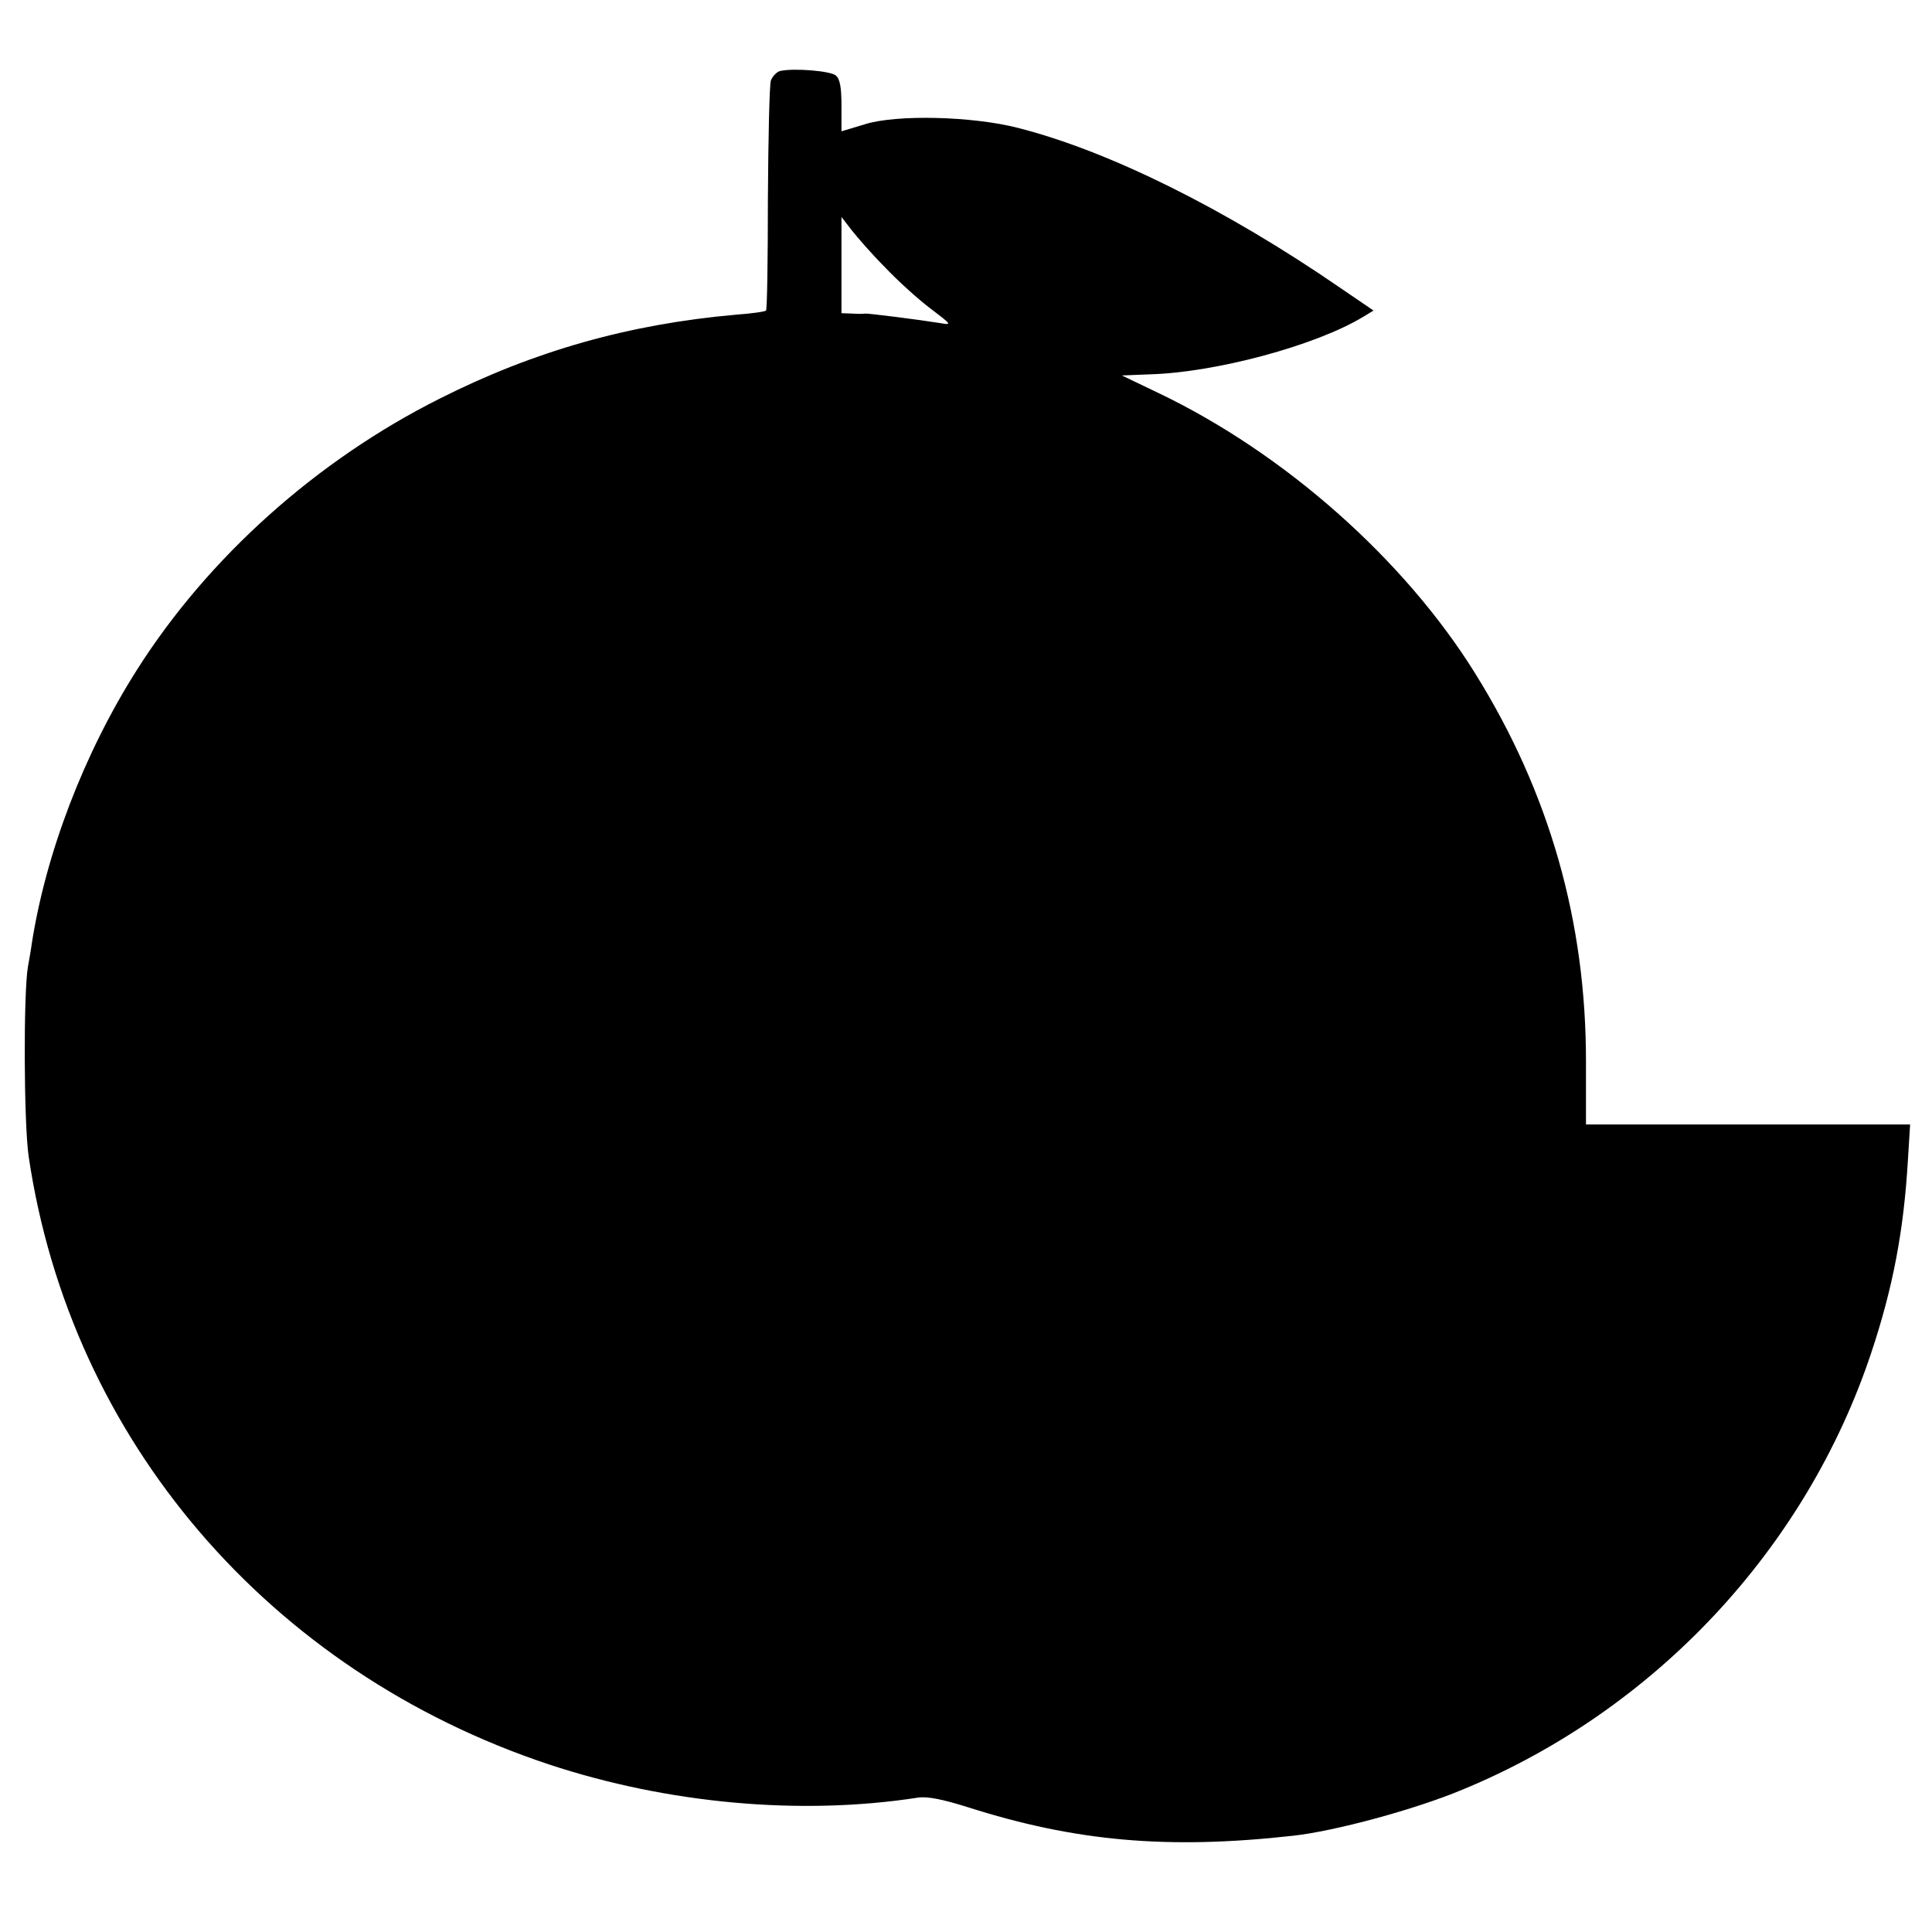 <?xml version="1.0" standalone="no"?>
<!DOCTYPE svg PUBLIC "-//W3C//DTD SVG 20010904//EN"
 "http://www.w3.org/TR/2001/REC-SVG-20010904/DTD/svg10.dtd">
<svg version="1.0" xmlns="http://www.w3.org/2000/svg"
 width="512pt" height="512pt" viewBox="0 0 512 512"
 preserveAspectRatio="xMidYMid meet">
<g transform="translate(0,512) scale(0.1,-0.1)"
fill="#000000" stroke="none">
<path d="M2068 4932 c-9 -2 -20 -13 -25 -25 -4 -12 -7 -153 -8 -314 0 -160 -2
-294 -5 -296 -3 -3 -39 -8 -80 -11 -283 -25 -534 -96 -784 -222 -327 -164
-614 -421 -803 -719 -141 -222 -242 -488 -279 -727 -2 -16 -7 -43 -10 -60 -12
-70 -11 -414 2 -503 111 -750 636 -1364 1379 -1611 315 -104 666 -136 977 -88
25 4 65 -4 132 -25 285 -91 530 -113 862 -76 111 12 325 70 449 122 510 210
911 638 1084 1158 58 174 86 324 97 508 l6 97 -430 0 -429 0 0 163 c1 374 -97
717 -294 1033 -188 302 -505 583 -840 743 l-96 46 75 3 c174 5 438 76 564 152
l28 17 -88 60 c-305 210 -614 363 -854 424 -120 31 -321 36 -405 10 l-63 -19
0 68 c0 48 -4 71 -15 80 -14 12 -110 20 -147 12z m277 -520 c33 -35 87 -84
120 -109 58 -44 59 -45 25 -39 -56 9 -190 26 -198 25 -4 -1 -19 -1 -34 0 l-28
1 0 128 0 127 27 -35 c15 -19 54 -64 88 -98z"/>
</g>
</svg>
